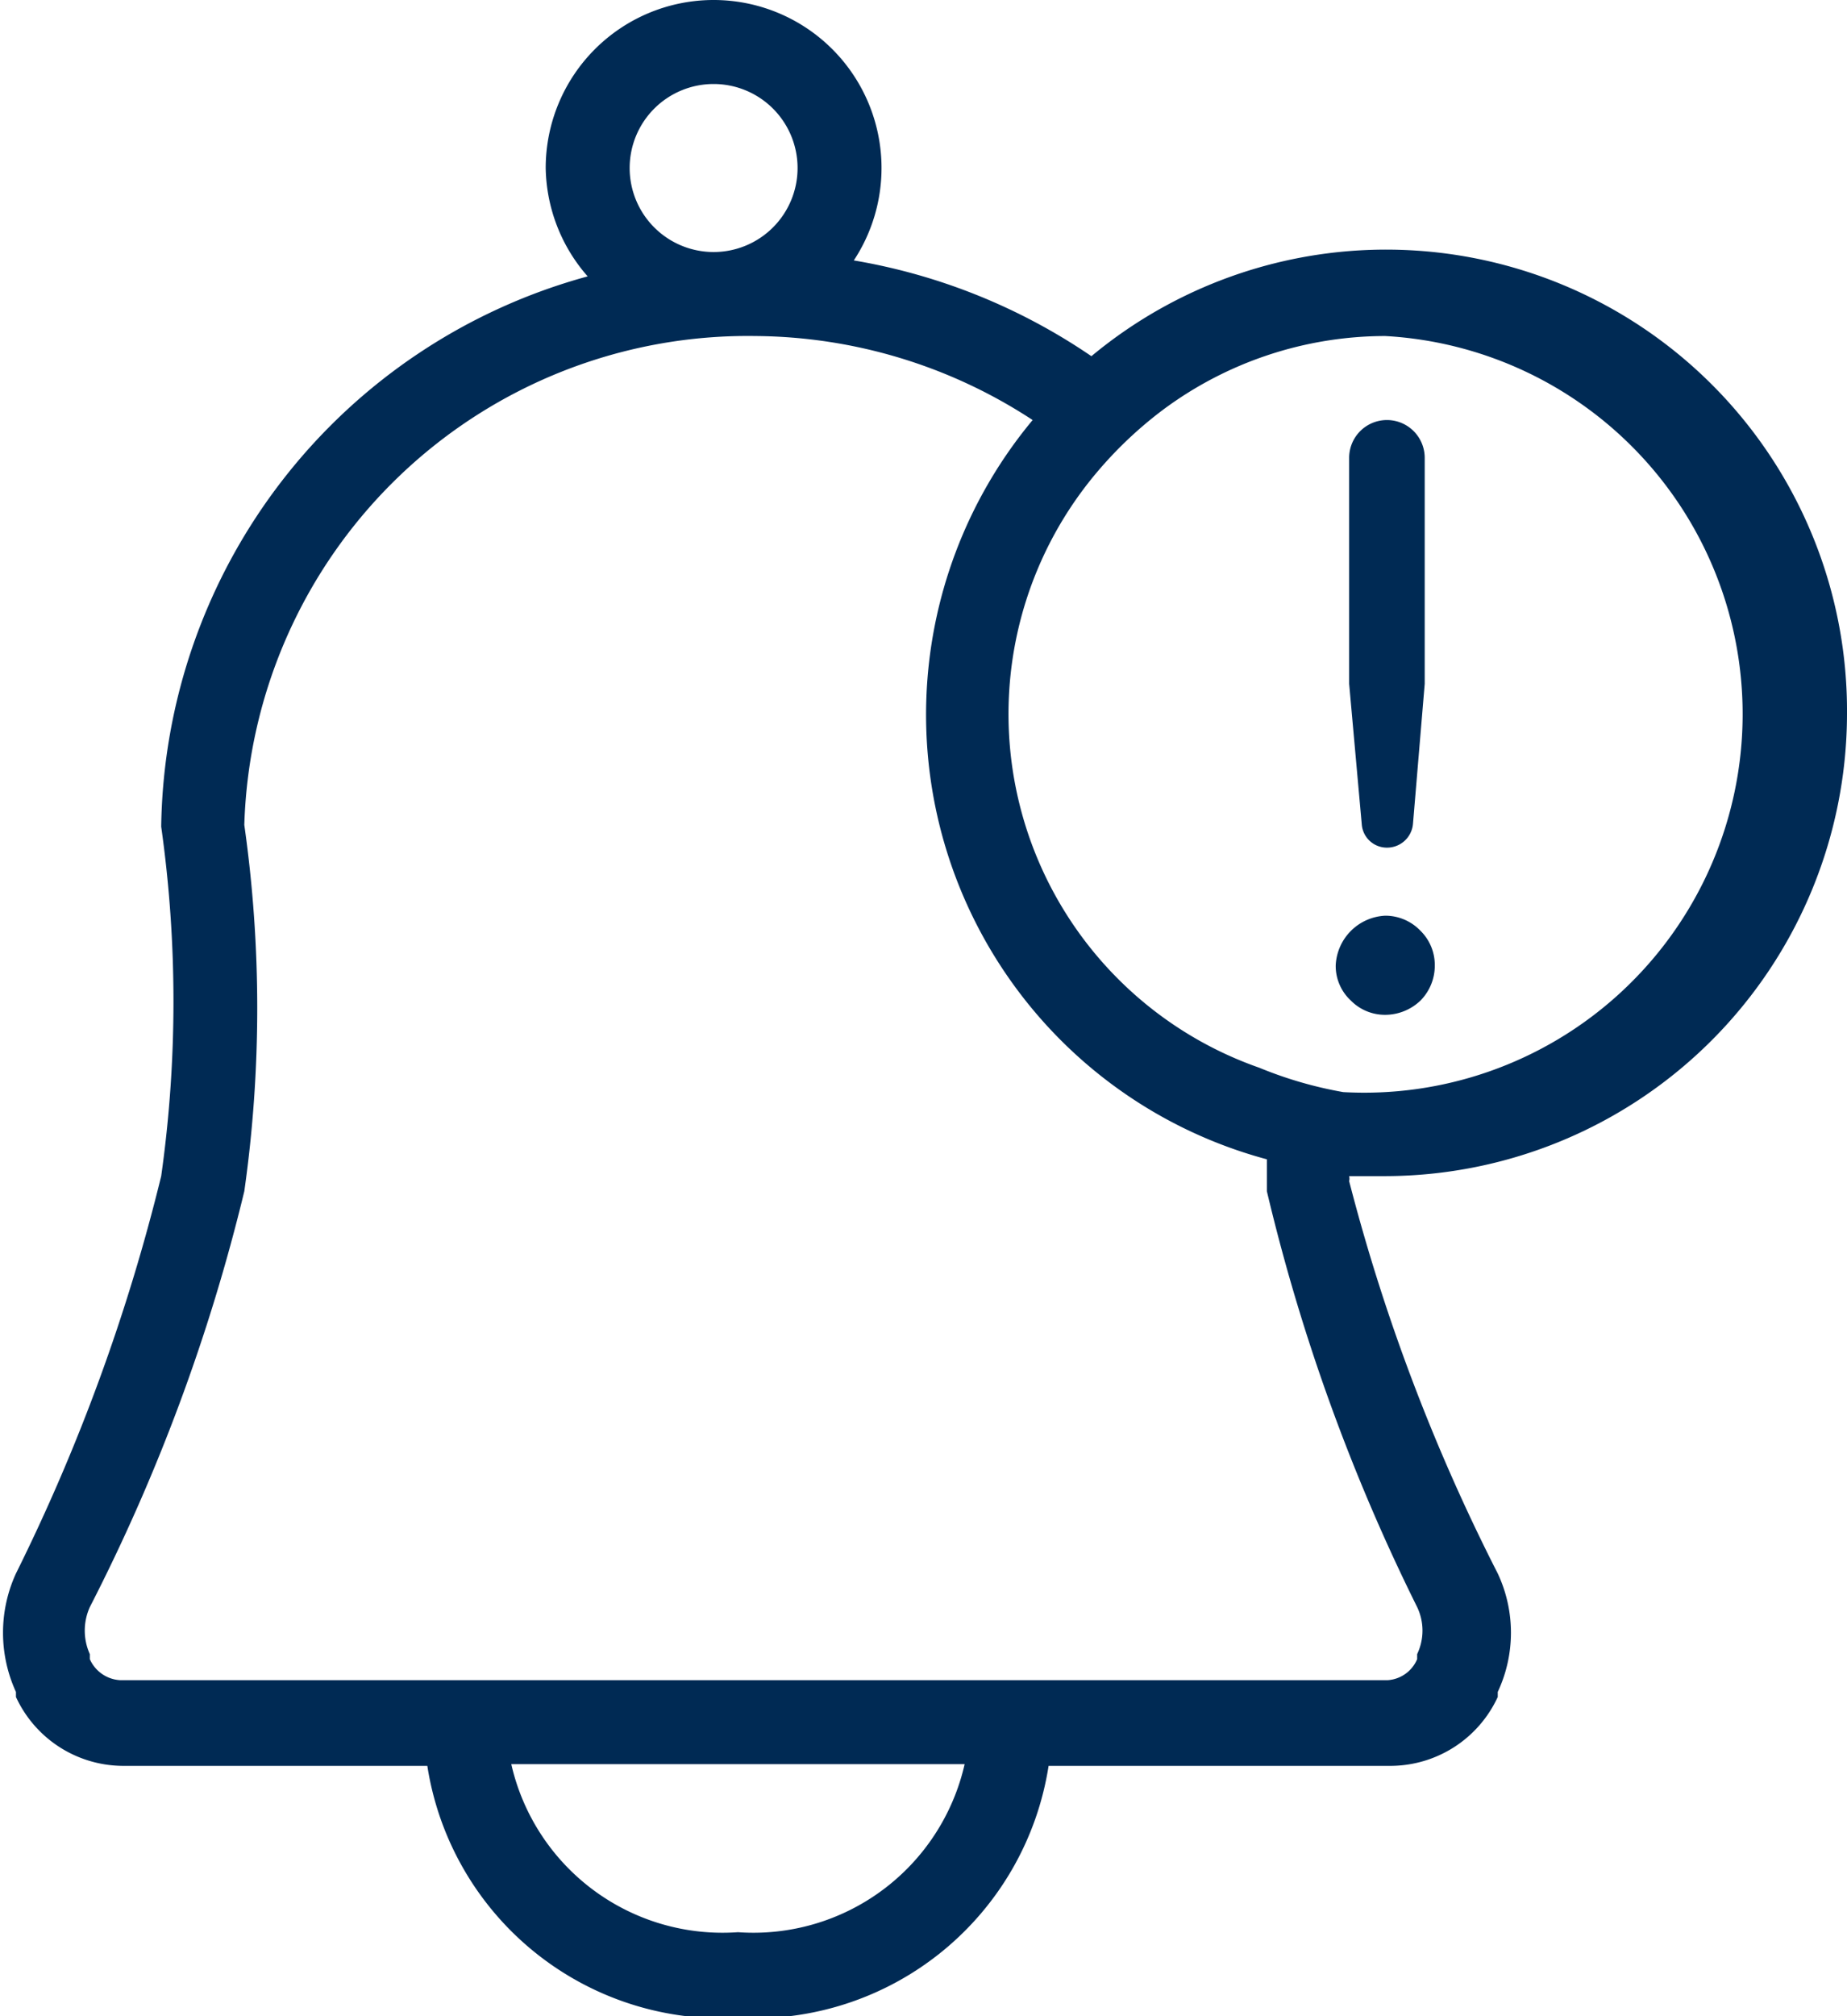 <svg xmlns="http://www.w3.org/2000/svg" viewBox="0 0 22 24"><title>173-alert-warning-b1</title><path d="M25.52,18.09h0a.3.3,0,0,1-.3-.28l-.15-1.67V13.45a.45.45,0,0,1,.9,0v2.69l-.14,1.67a.31.31,0,0,1-.31.28m.57,1.4a.59.59,0,0,1-.17.42.61.61,0,0,1-.42.17.57.57,0,0,1-.41-.17.56.56,0,0,1-.18-.42.62.62,0,0,1,.59-.59.58.58,0,0,1,.42.18.57.57,0,0,1,.17.41M17.79,31a2.58,2.58,0,0,0,2.7-2h-5.4A2.58,2.58,0,0,0,17.79,31Zm6.3-8.82c0-.12,0-.25,0-.38A5.48,5.48,0,0,1,21.3,13,6.09,6.09,0,0,0,18,12a6,6,0,0,0-6.09,5.82,15.51,15.51,0,0,1,0,4.36,22.29,22.29,0,0,1-1.84,4.95.68.68,0,0,0,0,.56l0,.06a.42.42,0,0,0,.36.25h15.1a.41.41,0,0,0,.35-.25l0-.06a.65.65,0,0,0,0-.56A23.06,23.06,0,0,1,24.09,22.18ZM25,21A4.49,4.49,0,1,0,25.5,12a4.44,4.44,0,0,0-2.65.88,4.81,4.81,0,0,0-.74.69A4.46,4.46,0,0,0,24,20.71,4.8,4.8,0,0,0,25,21ZM17.5,9a1,1,0,1,0,1,1A1,1,0,0,0,17.5,9ZM31,16.5A5.51,5.51,0,0,1,25.5,22l-.43,0a.13.13,0,0,1,0,.06,22.81,22.81,0,0,0,1.77,4.67,1.66,1.66,0,0,1,0,1.41l0,.06a1.41,1.41,0,0,1-1.26.82H21.49a3.55,3.55,0,0,1-3.7,3,3.55,3.55,0,0,1-3.7-3H10.45a1.41,1.41,0,0,1-1.26-.82l0-.06a1.69,1.69,0,0,1,0-1.41A22.81,22.81,0,0,0,10.92,22a14.87,14.87,0,0,0,0-4.16A6.89,6.89,0,0,1,16,11.29,2,2,0,0,1,15.5,10a2,2,0,0,1,4,0,2,2,0,0,1-.33,1.1A7.12,7.12,0,0,1,22,12.24a5.49,5.49,0,0,1,9,4.26Z" transform="translate(-9 -8)" style="fill:#002a54;fill-rule:evenodd"/></svg>